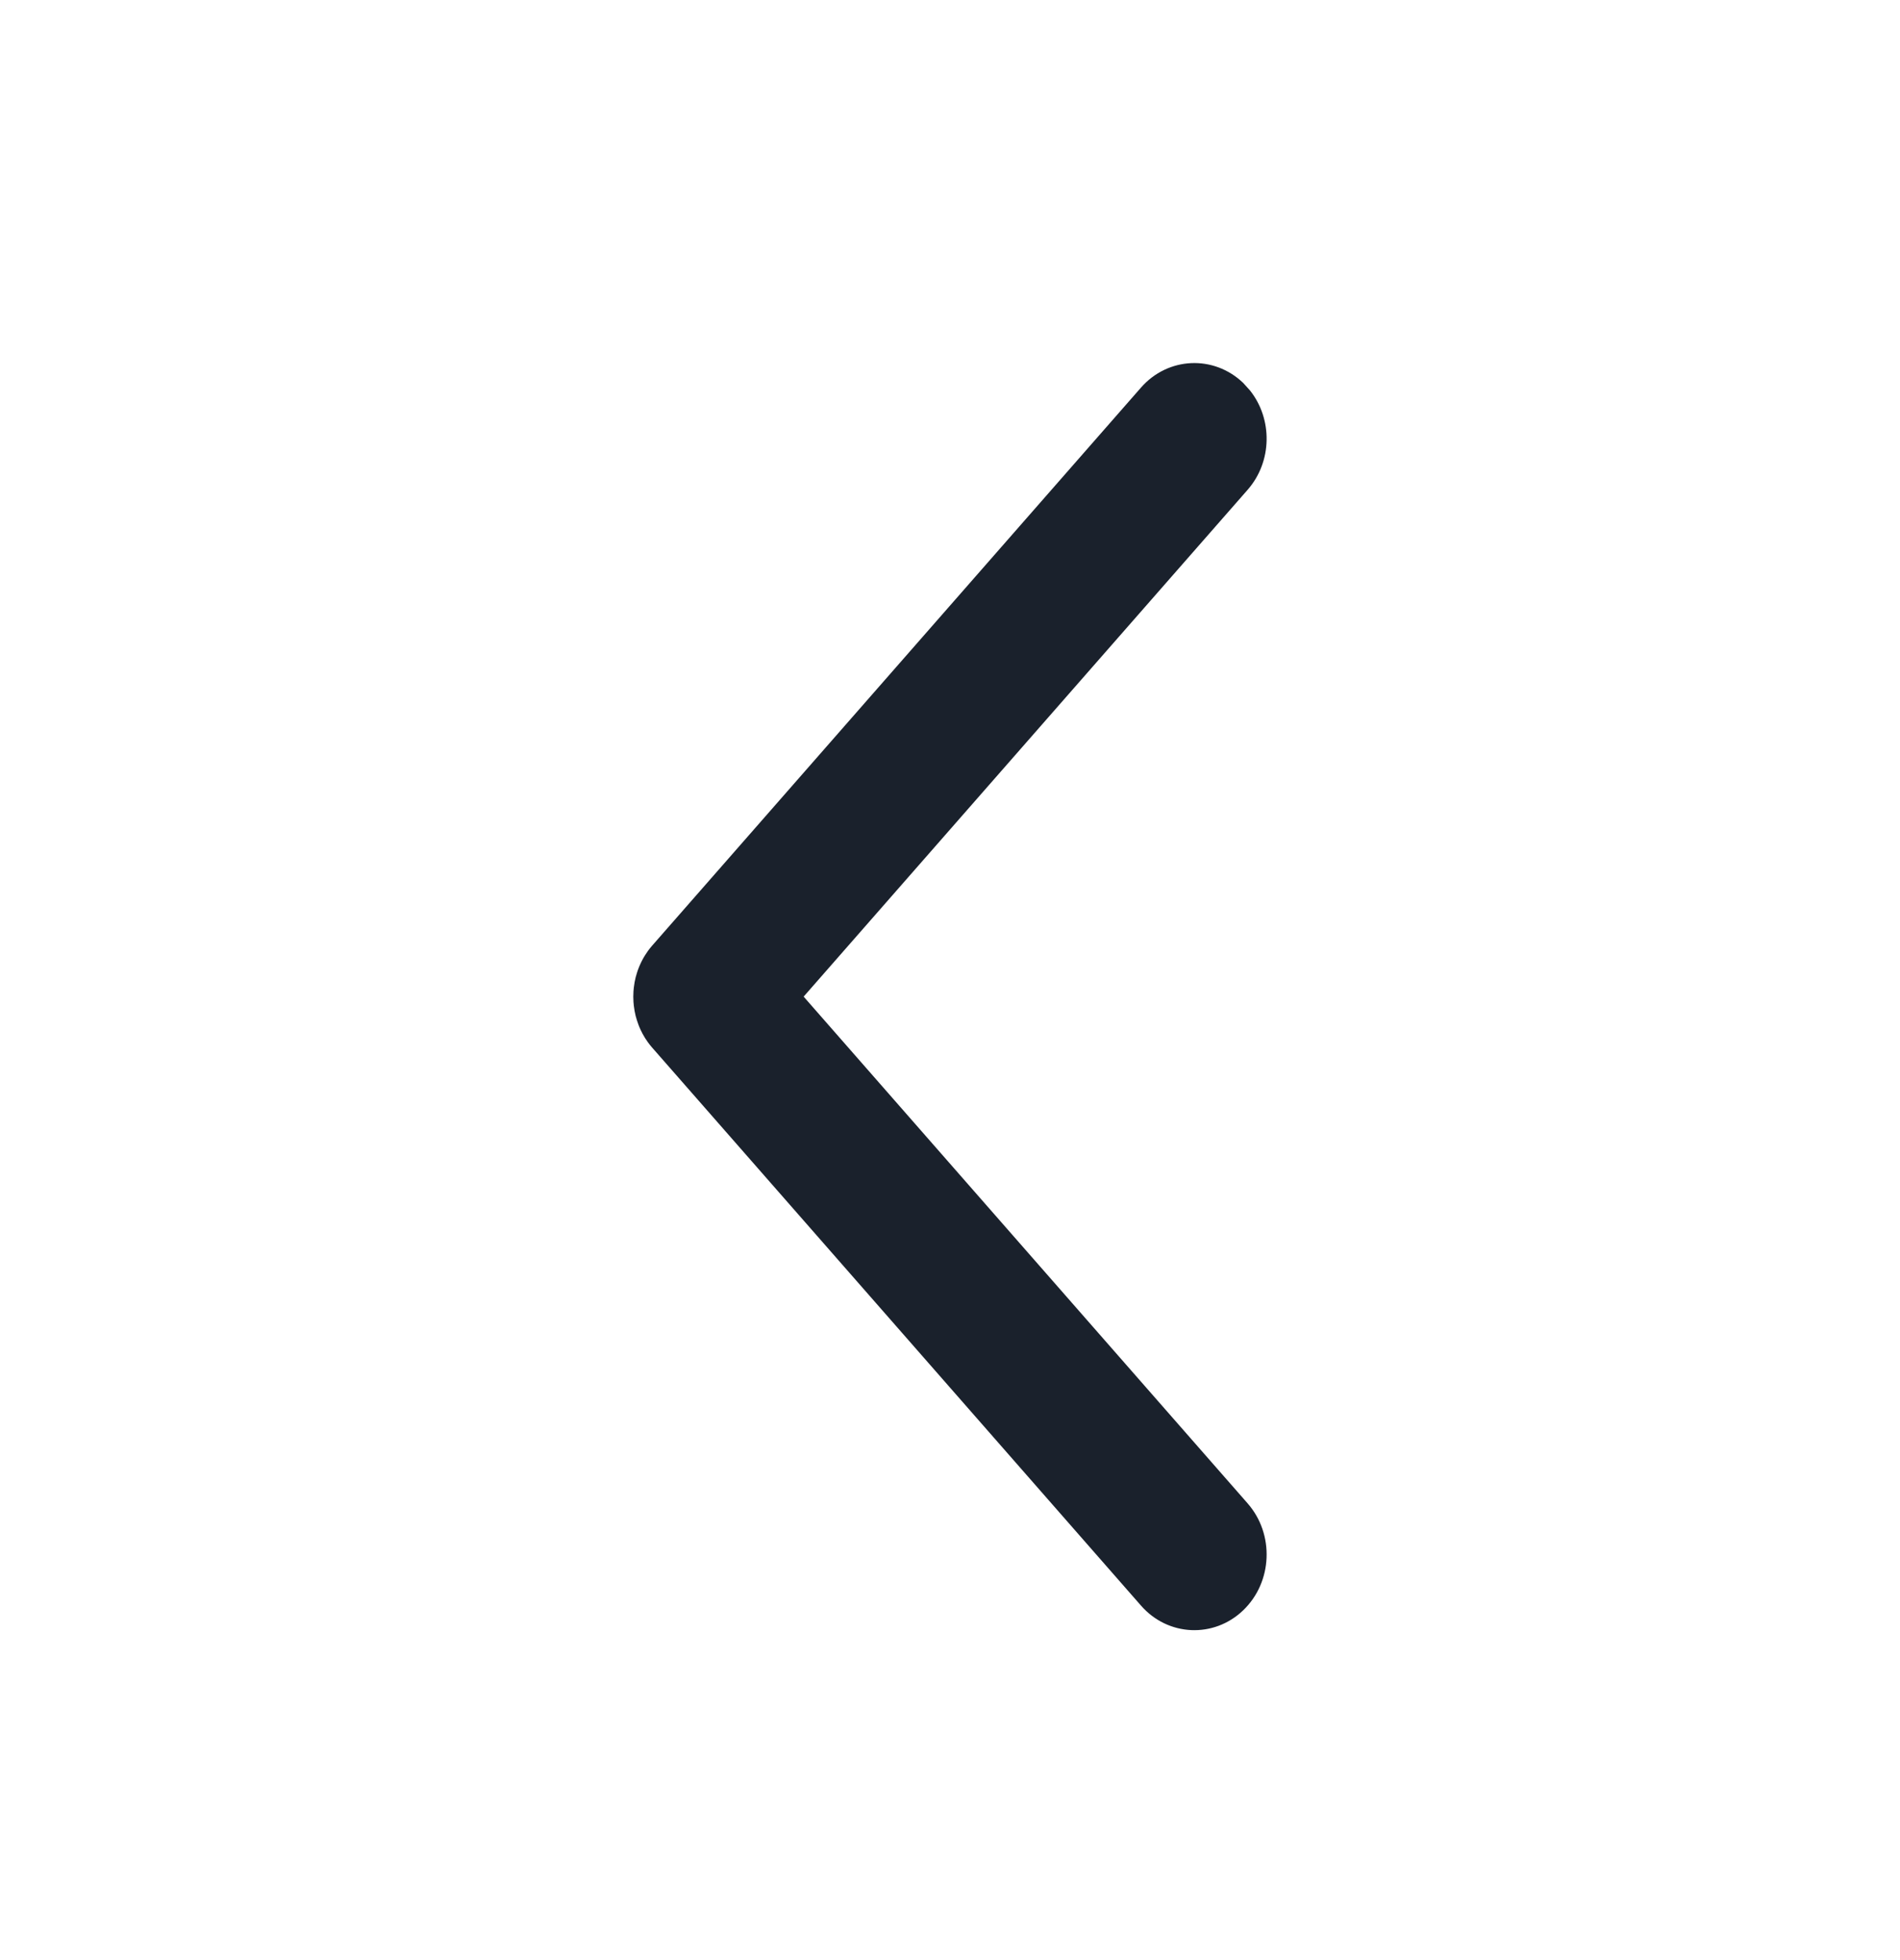 <svg width="32" height="33" viewBox="0 0 32 33" fill="none" xmlns="http://www.w3.org/2000/svg">
<path d="M20.938 27.111C21.434 26.635 21.467 25.829 21.012 25.31L13.535 16.779L21.012 8.247C21.429 7.772 21.436 7.055 21.052 6.573L20.938 6.447C20.442 5.972 19.671 6.007 19.217 6.525L10.986 15.918C10.981 15.924 10.976 15.93 10.971 15.936L11.061 15.84C11.005 15.893 10.955 15.951 10.911 16.012C10.895 16.034 10.88 16.057 10.865 16.081C10.85 16.104 10.836 16.128 10.823 16.153C10.811 16.176 10.799 16.198 10.789 16.221C10.776 16.247 10.765 16.275 10.754 16.303C10.744 16.327 10.736 16.352 10.728 16.378C10.72 16.403 10.713 16.428 10.706 16.453C10.699 16.481 10.693 16.509 10.688 16.537C10.683 16.566 10.678 16.596 10.675 16.625C10.672 16.646 10.67 16.668 10.669 16.69C10.667 16.72 10.666 16.75 10.666 16.78C10.666 16.809 10.667 16.838 10.669 16.868C10.67 16.89 10.672 16.911 10.675 16.933C10.678 16.962 10.683 16.991 10.688 17.021C10.693 17.049 10.699 17.077 10.706 17.105C10.713 17.13 10.72 17.155 10.728 17.18C10.736 17.205 10.744 17.23 10.754 17.255C10.765 17.283 10.776 17.311 10.789 17.338C10.799 17.36 10.811 17.382 10.822 17.404C10.836 17.429 10.85 17.454 10.865 17.478C10.88 17.5 10.895 17.523 10.911 17.546C10.955 17.607 11.005 17.665 11.061 17.718L10.971 17.622C10.976 17.628 10.981 17.634 10.986 17.64L19.217 27.032C19.671 27.551 20.442 27.586 20.938 27.111Z" fill="#1A212C"/>
</svg>
